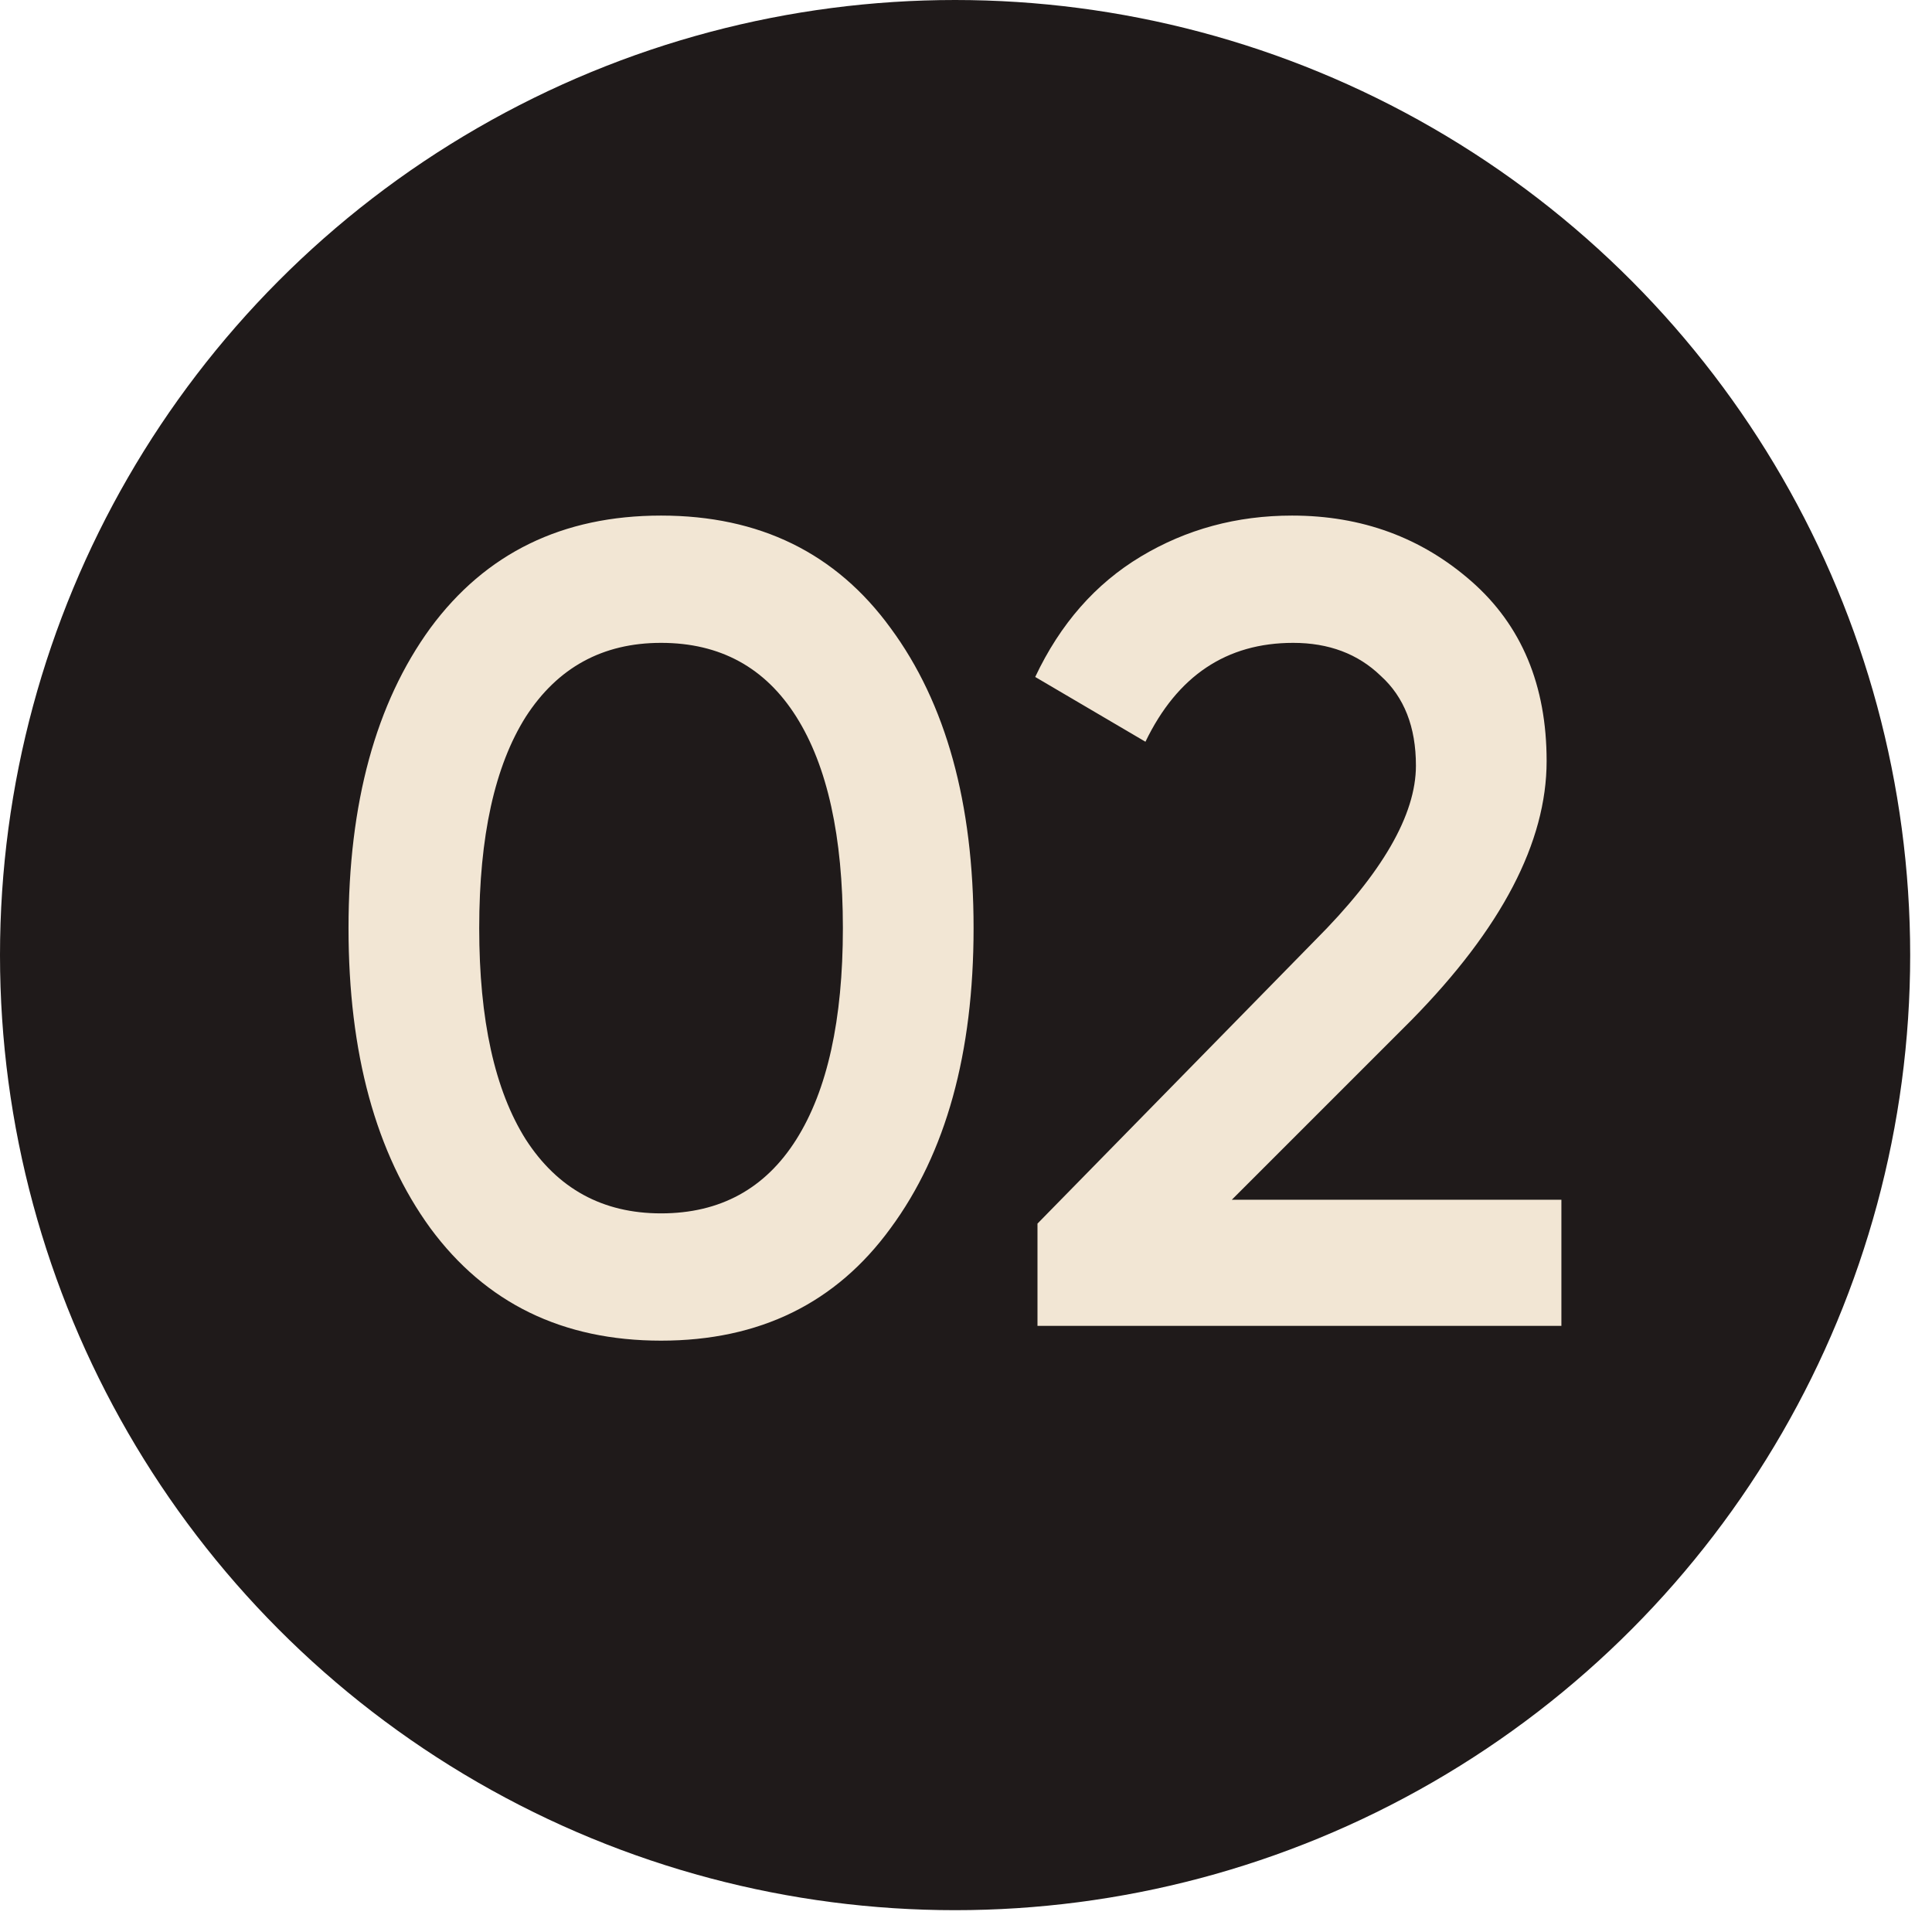 <?xml version="1.0" encoding="UTF-8"?> <svg xmlns="http://www.w3.org/2000/svg" width="51" height="51" viewBox="0 0 51 51" fill="none"> <circle cx="25.212" cy="25.212" r="25.212" fill="#1F1A1A"></circle> <path d="M23.51 32.42C22.07 34.4 20.05 35.39 17.45 35.39C14.85 35.39 12.82 34.4 11.36 32.42C9.92 30.44 9.2 27.8 9.2 24.5C9.2 21.2 9.92 18.56 11.36 16.58C12.82 14.6 14.85 13.61 17.45 13.61C20.05 13.61 22.07 14.6 23.51 16.58C24.97 18.56 25.7 21.2 25.7 24.5C25.7 27.8 24.97 30.44 23.51 32.42ZM17.45 32.03C19.01 32.03 20.2 31.38 21.02 30.08C21.84 28.78 22.25 26.92 22.25 24.5C22.25 22.08 21.84 20.22 21.02 18.92C20.2 17.62 19.01 16.97 17.45 16.97C15.91 16.97 14.72 17.62 13.88 18.92C13.06 20.22 12.65 22.08 12.65 24.5C12.65 26.92 13.06 28.78 13.88 30.08C14.72 31.38 15.91 32.03 17.45 32.03ZM27.387 35V32.3L34.707 24.83C36.487 23.05 37.377 21.51 37.377 20.21C37.377 19.19 37.067 18.4 36.447 17.84C35.847 17.26 35.077 16.97 34.137 16.97C32.377 16.97 31.077 17.84 30.237 19.58L27.327 17.87C27.987 16.47 28.917 15.41 30.117 14.69C31.317 13.97 32.647 13.61 34.107 13.61C35.947 13.61 37.527 14.19 38.847 15.35C40.167 16.51 40.827 18.09 40.827 20.09C40.827 22.23 39.637 24.51 37.257 26.93L32.517 31.67H41.217V35H27.387Z" fill="#F2E6D4"></path> </svg> 